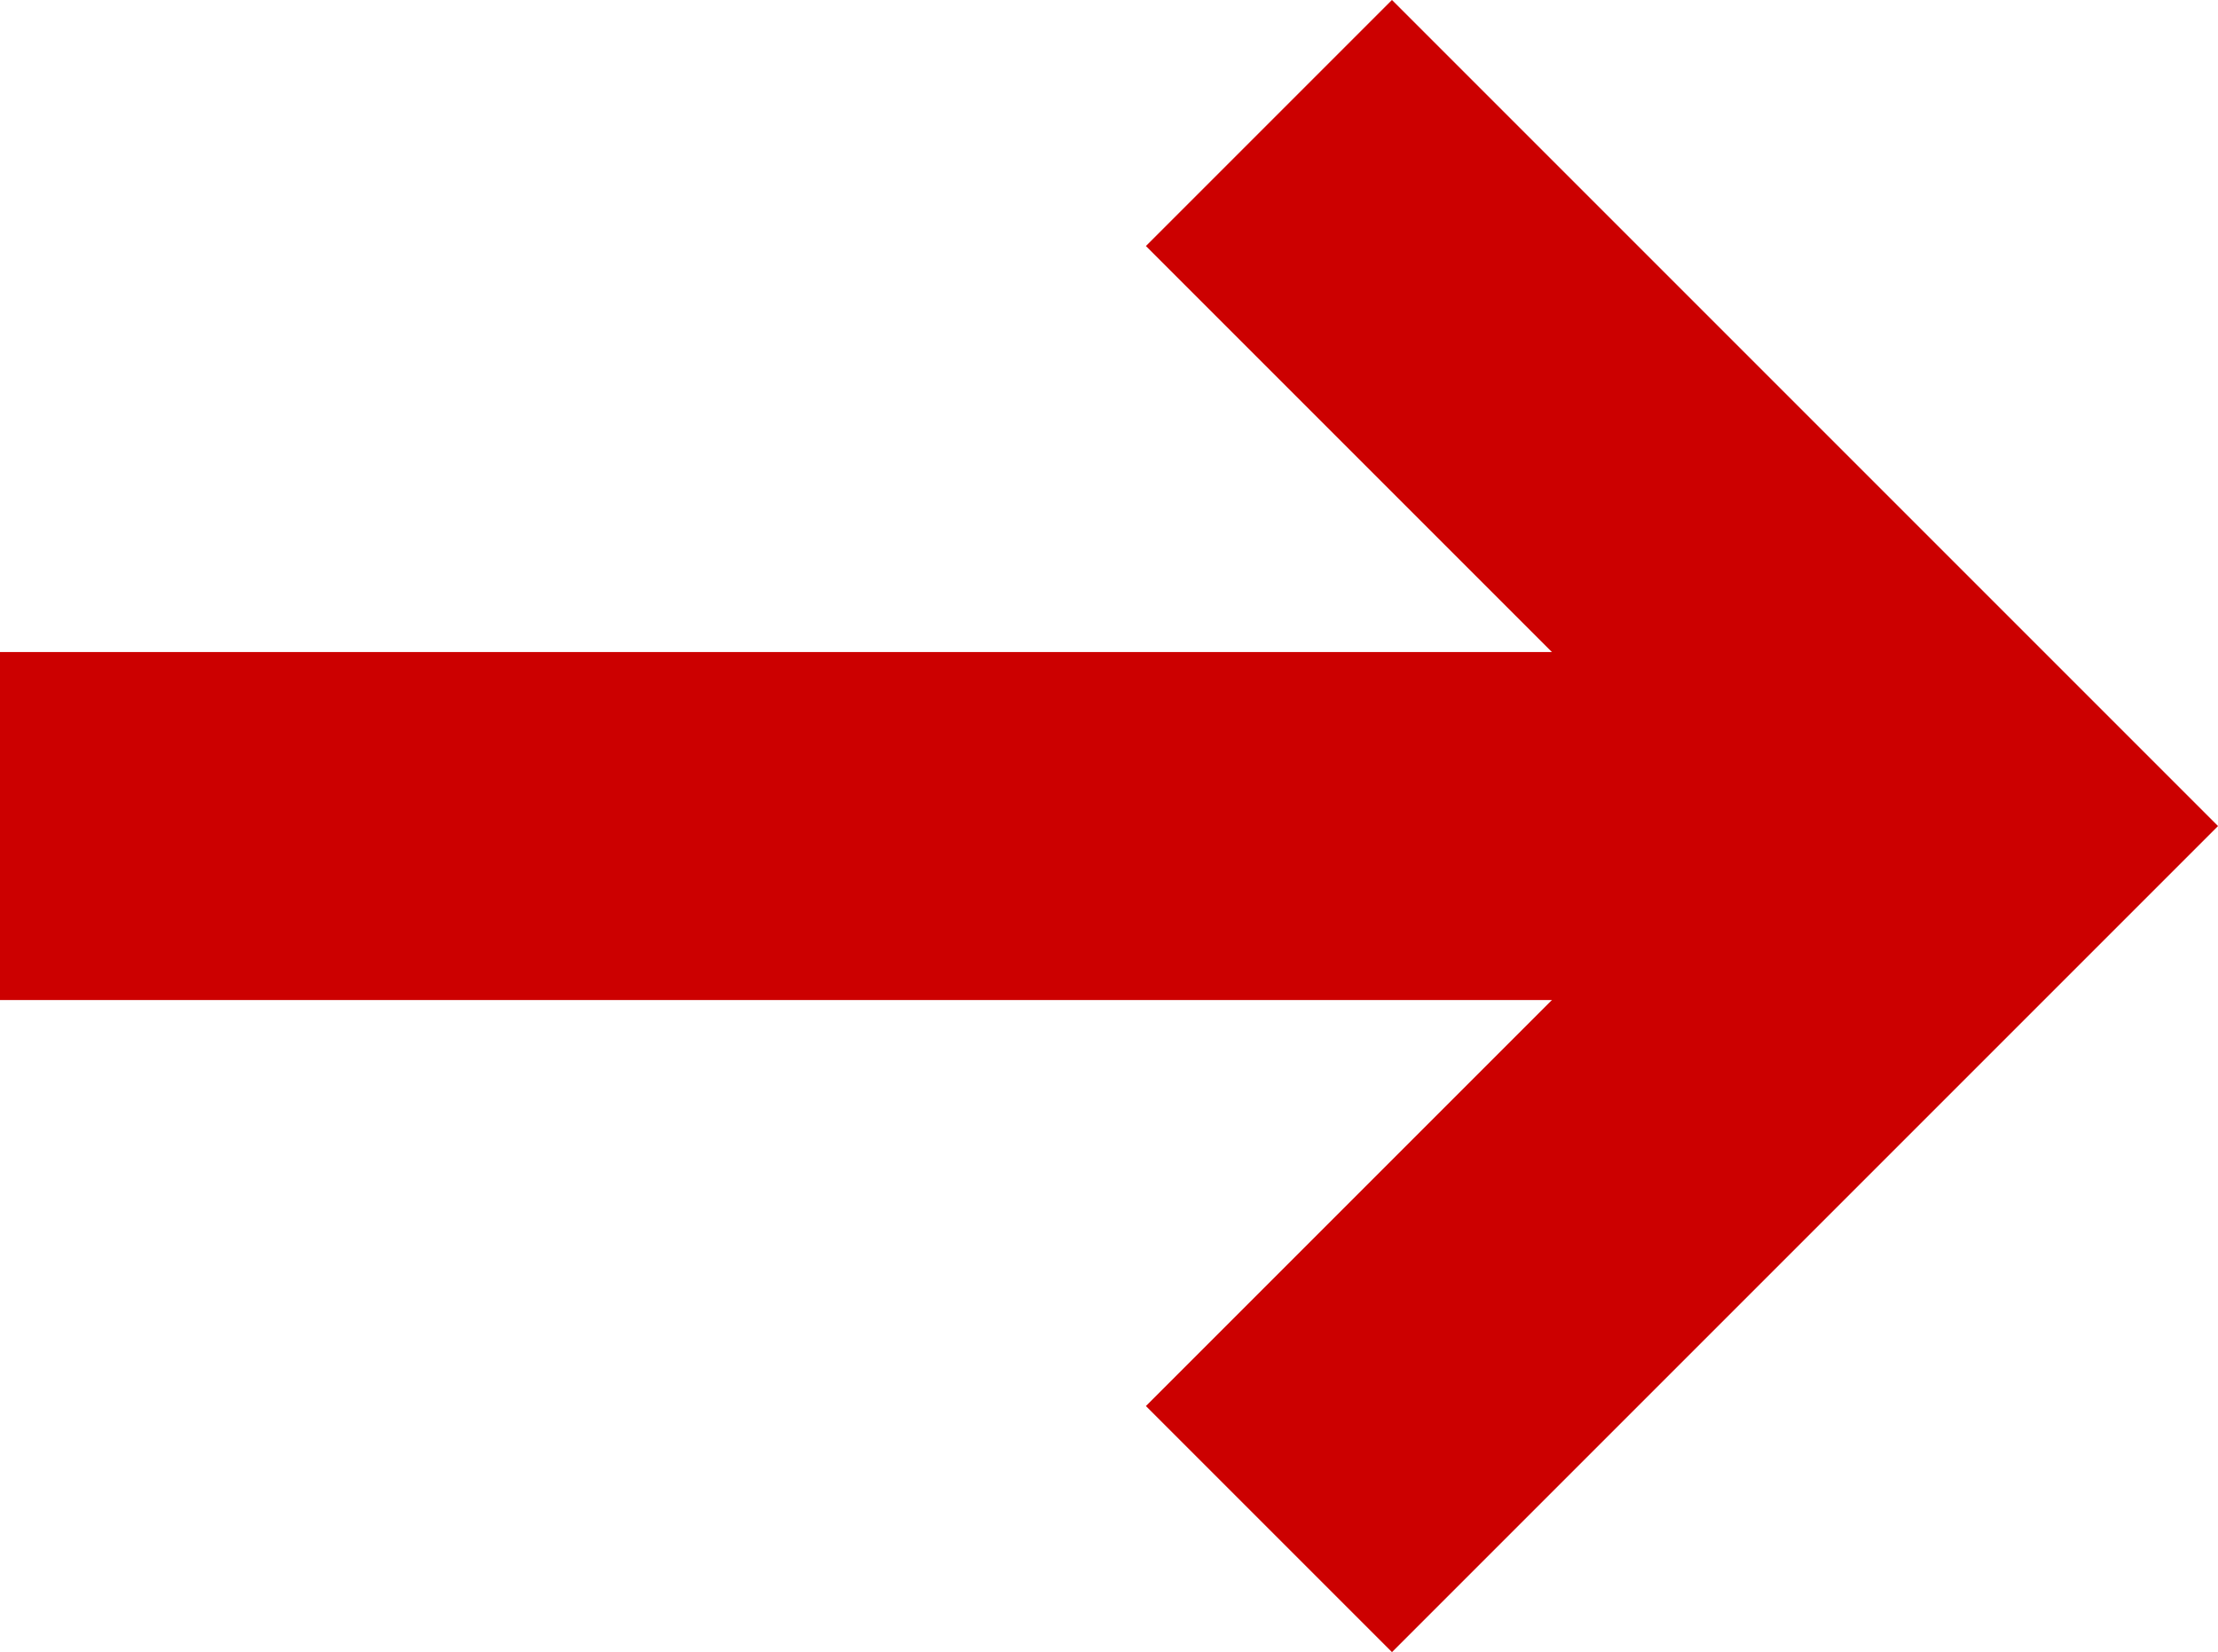 <svg xmlns="http://www.w3.org/2000/svg" width="19.121" height="14.243" viewBox="0 0 19.121 14.243">
  <g id="link" transform="translate(-72 -1538.879)">
    <line id="Linie_126" data-name="Linie 126" x2="15" transform="translate(72 1546)" fill="none" stroke="#c00" stroke-width="3"/>
    <path id="Pfad_359" data-name="Pfad 359" d="M15,5l5,5-5,5" transform="translate(69 1536)" fill="none" stroke="#c00" stroke-linecap="square" stroke-width="3"/>
  </g>
</svg>
